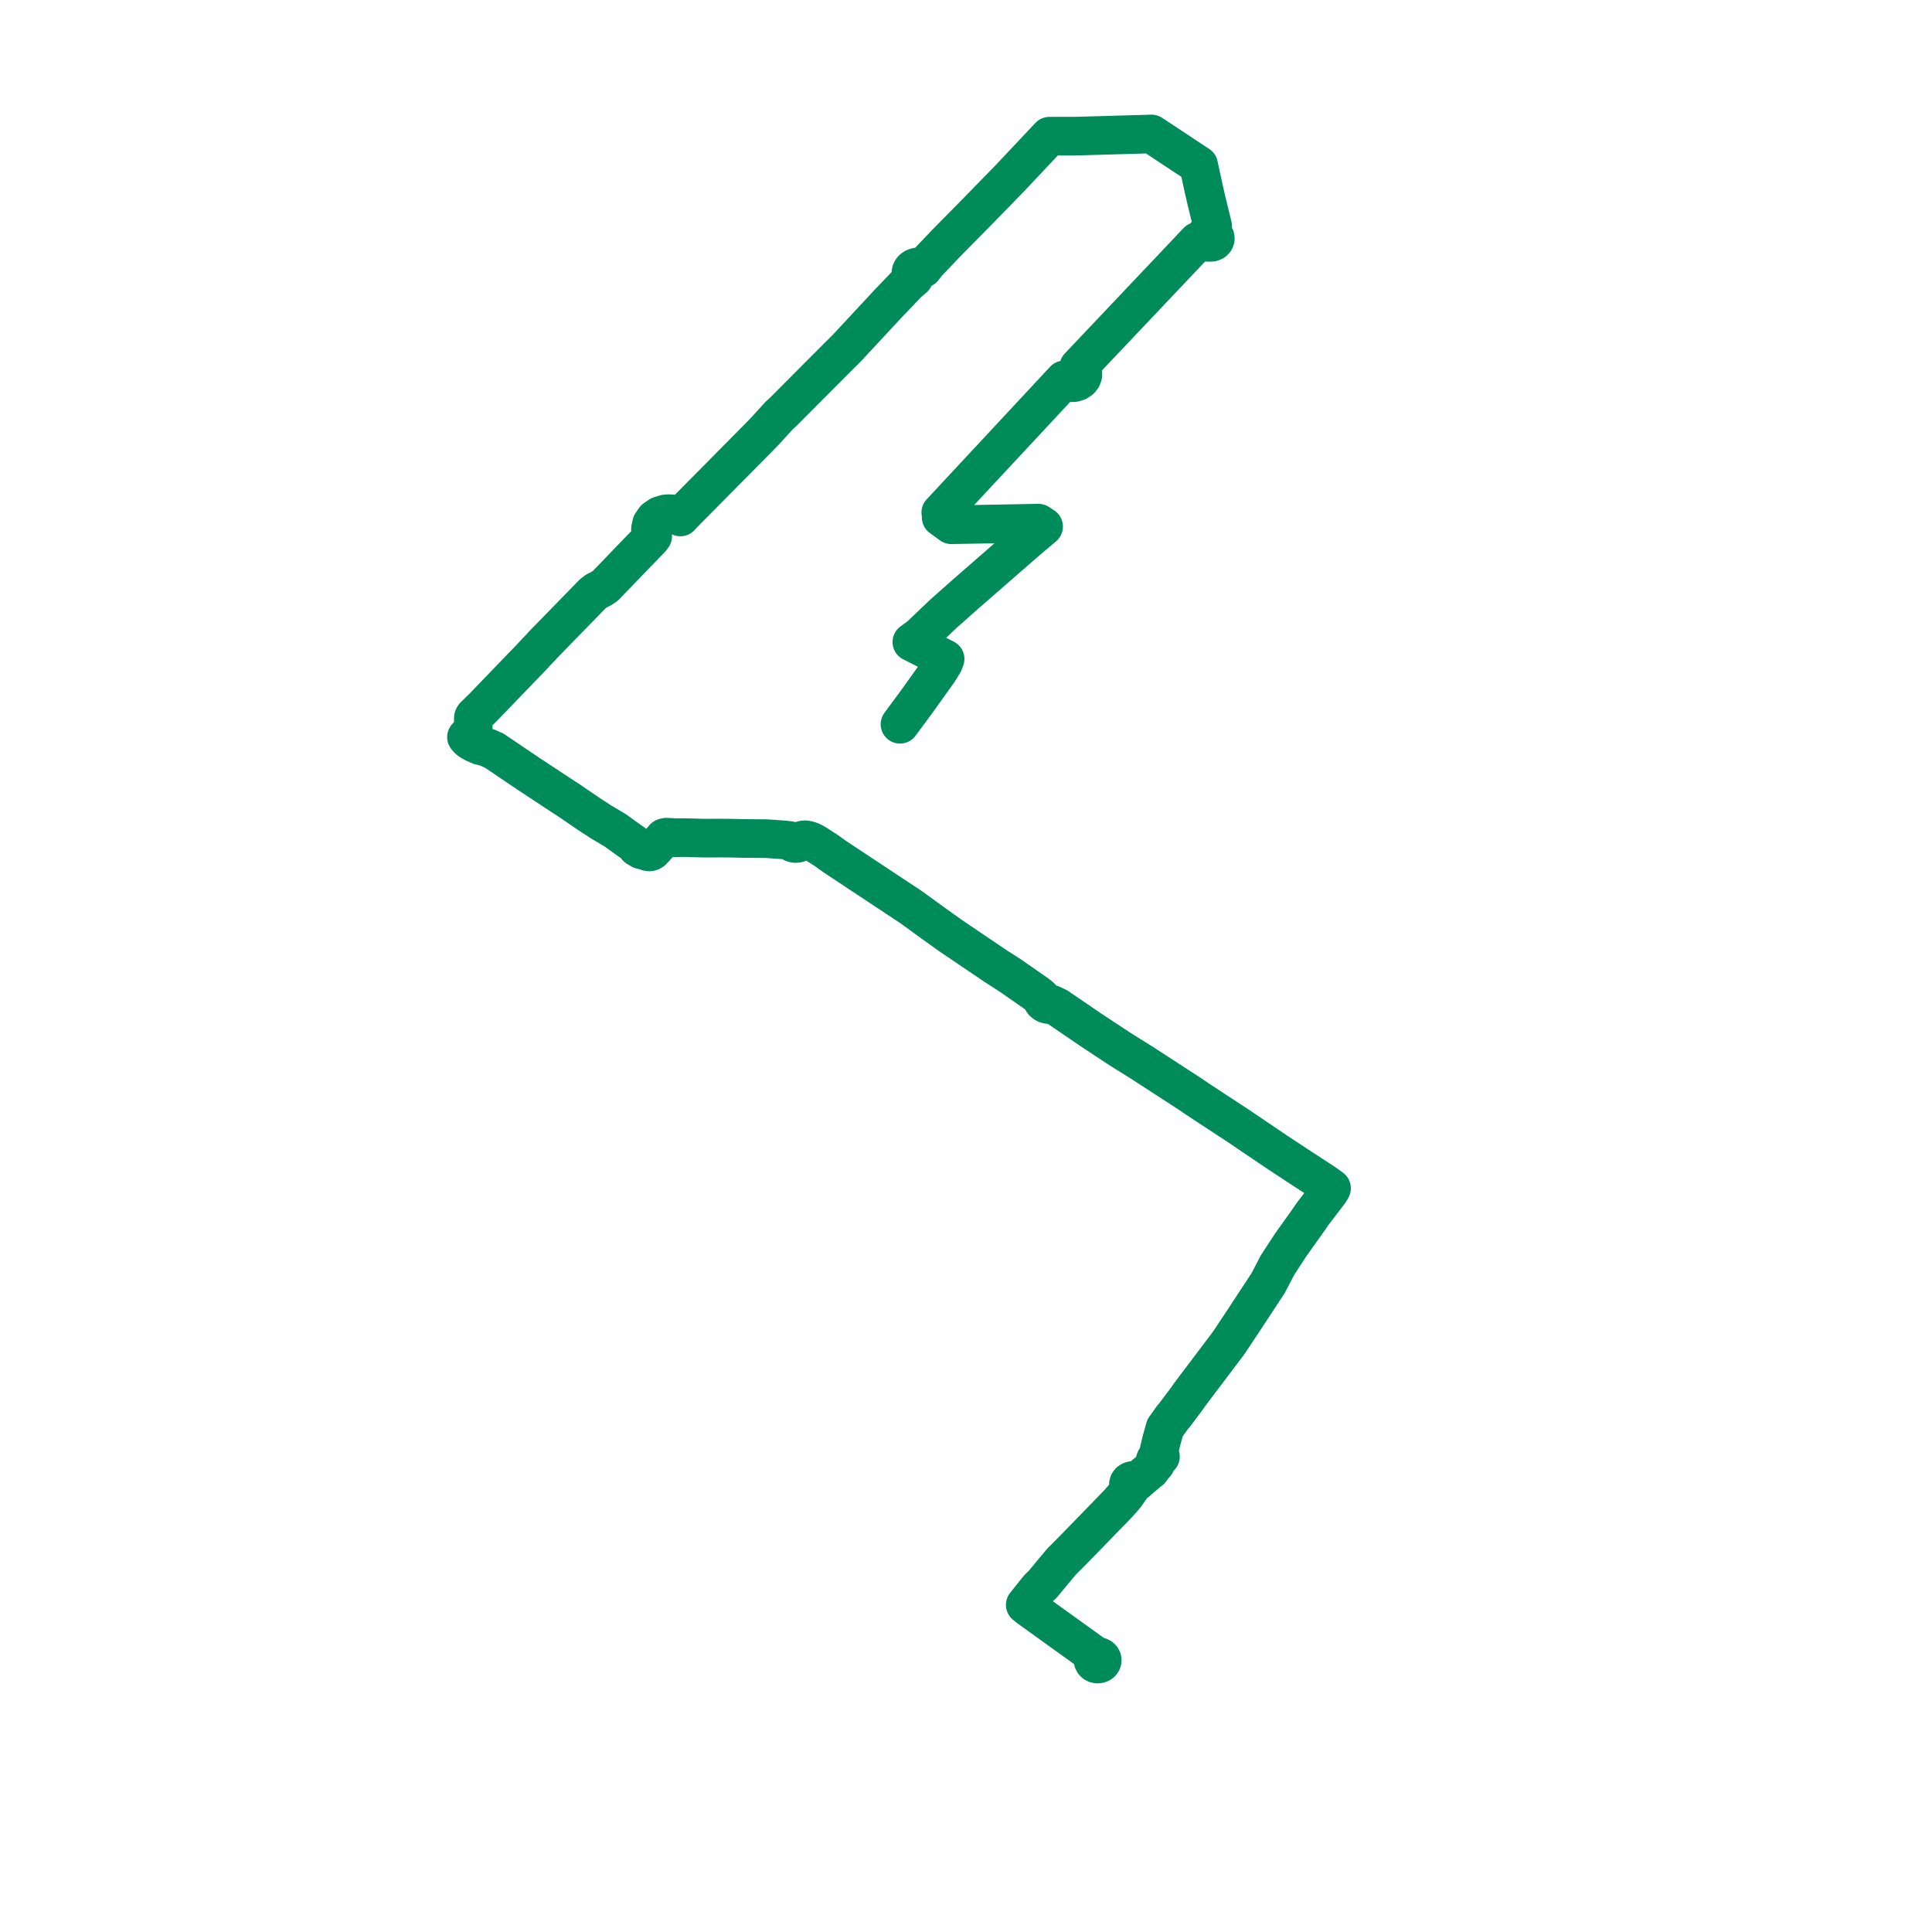     
<svg width="288.394" height="288.394" version="1.1"
     xmlns="http://www.w3.org/2000/svg">

  <title>Plan de ligne</title>
  <desc>Du 2024-09-02 au 9999-01-01</desc>

<path d='M 134.346 108.111 L 136.852 104.721 L 140.124 100.145 L 140.865 98.928 L 141.077 98.36 L 136.115 95.837 L 137.29 94.989 L 140.765 91.671 L 141.811 90.743 L 142.12 90.469 L 143.598 89.158 L 144.07 88.74 L 149.813 83.731 L 153.424 80.59 L 154.497 79.686 L 155.782 78.604 L 155.417 78.36 L 155.017 78.095 L 142.006 78.33 L 140.49 77.229 L 140.582 77.052 L 140.603 76.86 L 140.551 76.672 L 140.431 76.507 L 146.271 70.234 L 156.224 59.546 L 158.866 56.709 L 159.169 56.919 L 159.525 57.062 L 159.912 57.129 L 160.333 57.112 L 160.84 56.96 L 161.258 56.676 L 161.508 56.355 L 161.639 55.989 L 161.639 55.607 L 161.599 55.446 L 161.387 55.059 L 161.04 54.747 L 176.589 38.326 L 178.764 36.03 L 178.996 36.133 L 180.582 36.176 L 180.893 36.158 L 181.168 36.037 L 181.339 35.858 L 181.415 35.642 L 181.386 35.418 L 181.245 35.207 L 180.902 35.025 L 180.138 34.899 L 181.019 33.765 L 180.513 31.684 L 180.05 29.779 L 179.69 28.212 L 179.647 28.013 L 178.919 24.645 L 178.78 24.553 L 176.642 23.139 L 175.425 22.334 L 171.897 20 L 169.183 20.078 L 160.703 20.322 L 156.651 20.331 L 150.743 26.608 L 147.633 29.799 L 146.007 31.468 L 141.36 36.181 L 138.618 39.056 L 138.555 39.122 L 138.398 39.283 L 138.162 39.589 L 137.791 40.07 L 137.502 39.919 L 137.169 39.849 L 136.828 39.869 L 136.492 39.984 L 136.22 40.185 L 136.094 40.347 L 136.013 40.529 L 135.981 40.72 L 136.024 41.007 L 136.114 41.163 L 136.175 41.268 L 136.417 41.476 L 135.894 41.922 L 135.545 42.22 L 132.713 45.176 L 126.29 52.084 L 125.196 53.161 L 124.758 53.601 L 116.908 61.482 L 116.279 62.054 L 114.34 64.19 L 113.337 65.231 L 102.037 76.649 L 101.565 77.166 L 101.007 76.883 L 100.385 76.716 L 99.858 76.674 L 99.331 76.716 L 98.463 76.987 L 97.752 77.482 L 97.265 78.177 L 97.098 78.968 L 97.183 79.524 L 97.428 80.046 L 97.179 80.388 L 96.33 81.264 L 94.695 82.951 L 90.378 87.438 L 89.763 87.854 L 88.981 88.247 L 88.473 88.642 L 86.791 90.369 L 81.778 95.514 L 81.02 96.293 L 80.715 96.642 L 80.548 96.811 L 80.423 96.944 L 80.091 97.28 L 79.206 98.244 L 78.93 98.534 L 78.651 98.814 L 78.443 99.027 L 72.167 105.541 L 70.788 106.89 L 70.67 107.087 L 70.66 107.34 L 70.628 108.202 L 70.641 108.328 L 70.626 108.607 L 70.57 108.901 L 70.534 108.98 L 70.51 109.032 L 70.401 109.201 L 70.153 109.473 L 69.819 109.825 L 69.632 110.027 L 69.76 110.203 L 69.969 110.406 L 70.12 110.526 L 70.337 110.672 L 70.664 110.856 L 70.954 110.997 L 71.68 111.309 L 71.951 111.358 L 72.272 111.445 L 72.823 111.624 L 73.109 111.744 L 73.356 111.884 L 73.732 112.021 L 76.883 114.152 L 79.004 115.583 L 79.722 116.051 L 83.477 118.529 L 84.384 119.125 L 84.715 119.329 L 88.224 121.723 L 88.333 121.791 L 88.45 121.865 L 89.163 122.321 L 89.577 122.6 L 89.783 122.727 L 91.788 123.914 L 94.745 126.03 L 95.092 126.487 L 95.698 126.847 L 96.545 127.033 L 96.658 127.127 L 96.957 127.17 L 97.185 127.112 L 97.337 127.016 L 98.038 126.272 L 98.893 125.341 L 99.13 125.05 L 99.442 124.971 L 100.386 125.014 L 100.685 125.051 L 101.12 125.039 L 102.303 125.033 L 105.185 125.114 L 107.5 125.102 L 109.201 125.117 L 110.938 125.161 L 114.381 125.188 L 115.945 125.298 L 117.005 125.368 L 117.602 125.438 L 117.787 125.463 L 117.97 125.496 L 118.121 125.676 L 118.335 125.815 L 118.498 125.87 L 118.669 125.908 L 118.847 125.901 L 119.073 125.877 L 119.27 125.801 L 119.426 125.7 L 119.678 125.449 L 119.809 125.404 L 119.973 125.37 L 120.179 125.351 L 120.417 125.387 L 120.728 125.458 L 121.185 125.62 L 121.23 125.645 L 121.709 125.915 L 123.216 126.876 L 124.642 127.89 L 135.48 135.067 L 135.859 135.318 L 136.081 135.465 L 137.582 136.558 L 138.617 137.312 L 139.168 137.713 L 141.948 139.701 L 144.855 141.666 L 148.712 144.271 L 150.821 145.623 L 154.833 148.419 L 155.192 148.702 L 155.512 149.006 L 155.533 149.186 L 155.595 149.36 L 155.735 149.569 L 155.934 149.744 L 156.178 149.872 L 156.445 149.945 L 156.726 149.961 L 157.002 149.922 L 157.853 150.328 L 162.744 153.664 L 166.849 156.379 L 167.638 156.879 L 170.577 158.719 L 170.721 158.808 L 171.652 159.419 L 176.29 162.428 L 177.666 163.321 L 178.669 164.005 L 179.14 164.317 L 181.634 165.959 L 184.6 167.898 L 190.646 171.988 L 193.668 173.976 L 194.127 174.278 L 197.405 176.411 L 197.712 176.612 L 198.762 177.375 L 198.483 177.862 L 198.353 178.026 L 195.859 181.31 L 195.538 181.792 L 192.783 185.668 L 192.625 185.89 L 192.467 186.132 L 190.662 188.9 L 190.268 189.677 L 189.288 191.546 L 187.507 194.26 L 185.89 196.724 L 185.585 197.188 L 183.795 199.882 L 183.45 200.403 L 183.074 200.901 L 178.244 207.304 L 177.482 208.314 L 177.128 208.831 L 175.387 211.154 L 175.012 211.593 L 173.905 213.147 L 173.385 215.006 L 173.022 216.537 L 173.103 217.095 L 173.222 217.429 L 172.944 217.488 L 172.702 217.617 L 172.521 217.804 L 172.42 218.027 L 172.41 218.266 L 172.491 218.495 L 172.186 218.836 L 171.713 219.473 L 171.6 219.545 L 170.038 220.86 L 169.694 221.178 L 169.508 221.062 L 169.287 220.999 L 169.055 220.999 L 168.833 221.059 L 168.633 221.185 L 168.496 221.361 L 168.44 221.565 L 168.471 221.772 L 168.585 221.958 L 168.768 222.101 L 168.44 222.569 L 167.914 223.321 L 167.127 224.206 L 166.813 224.559 L 160.214 231.349 L 158.994 232.575 L 158.536 233.035 L 158.398 233.174 L 155.643 236.495 L 155.152 236.945 L 154.77 237.391 L 153.042 239.561 L 153.548 239.972 L 159.884 244.528 L 163.038 246.795 L 163.515 247.337 L 163.345 247.451 L 163.227 247.604 L 163.174 247.78 L 163.19 247.961 L 163.275 248.129 L 163.419 248.265 L 163.608 248.356 L 163.822 248.394 L 164.039 248.373 L 164.237 248.296 L 164.396 248.171 L 164.499 248.011 L 164.535 247.844 L 164.509 247.676 L 164.426 247.521 L 164.291 247.394 L 164.116 247.306 L 163.918 247.265 L 163.71 247.275 L 163.515 247.337 L 163.038 246.795 L 160.741 245.144' fill='transparent' stroke='#008B5B' stroke-linecap='round' stroke-linejoin='round' stroke-width='5.768'/>
</svg>
